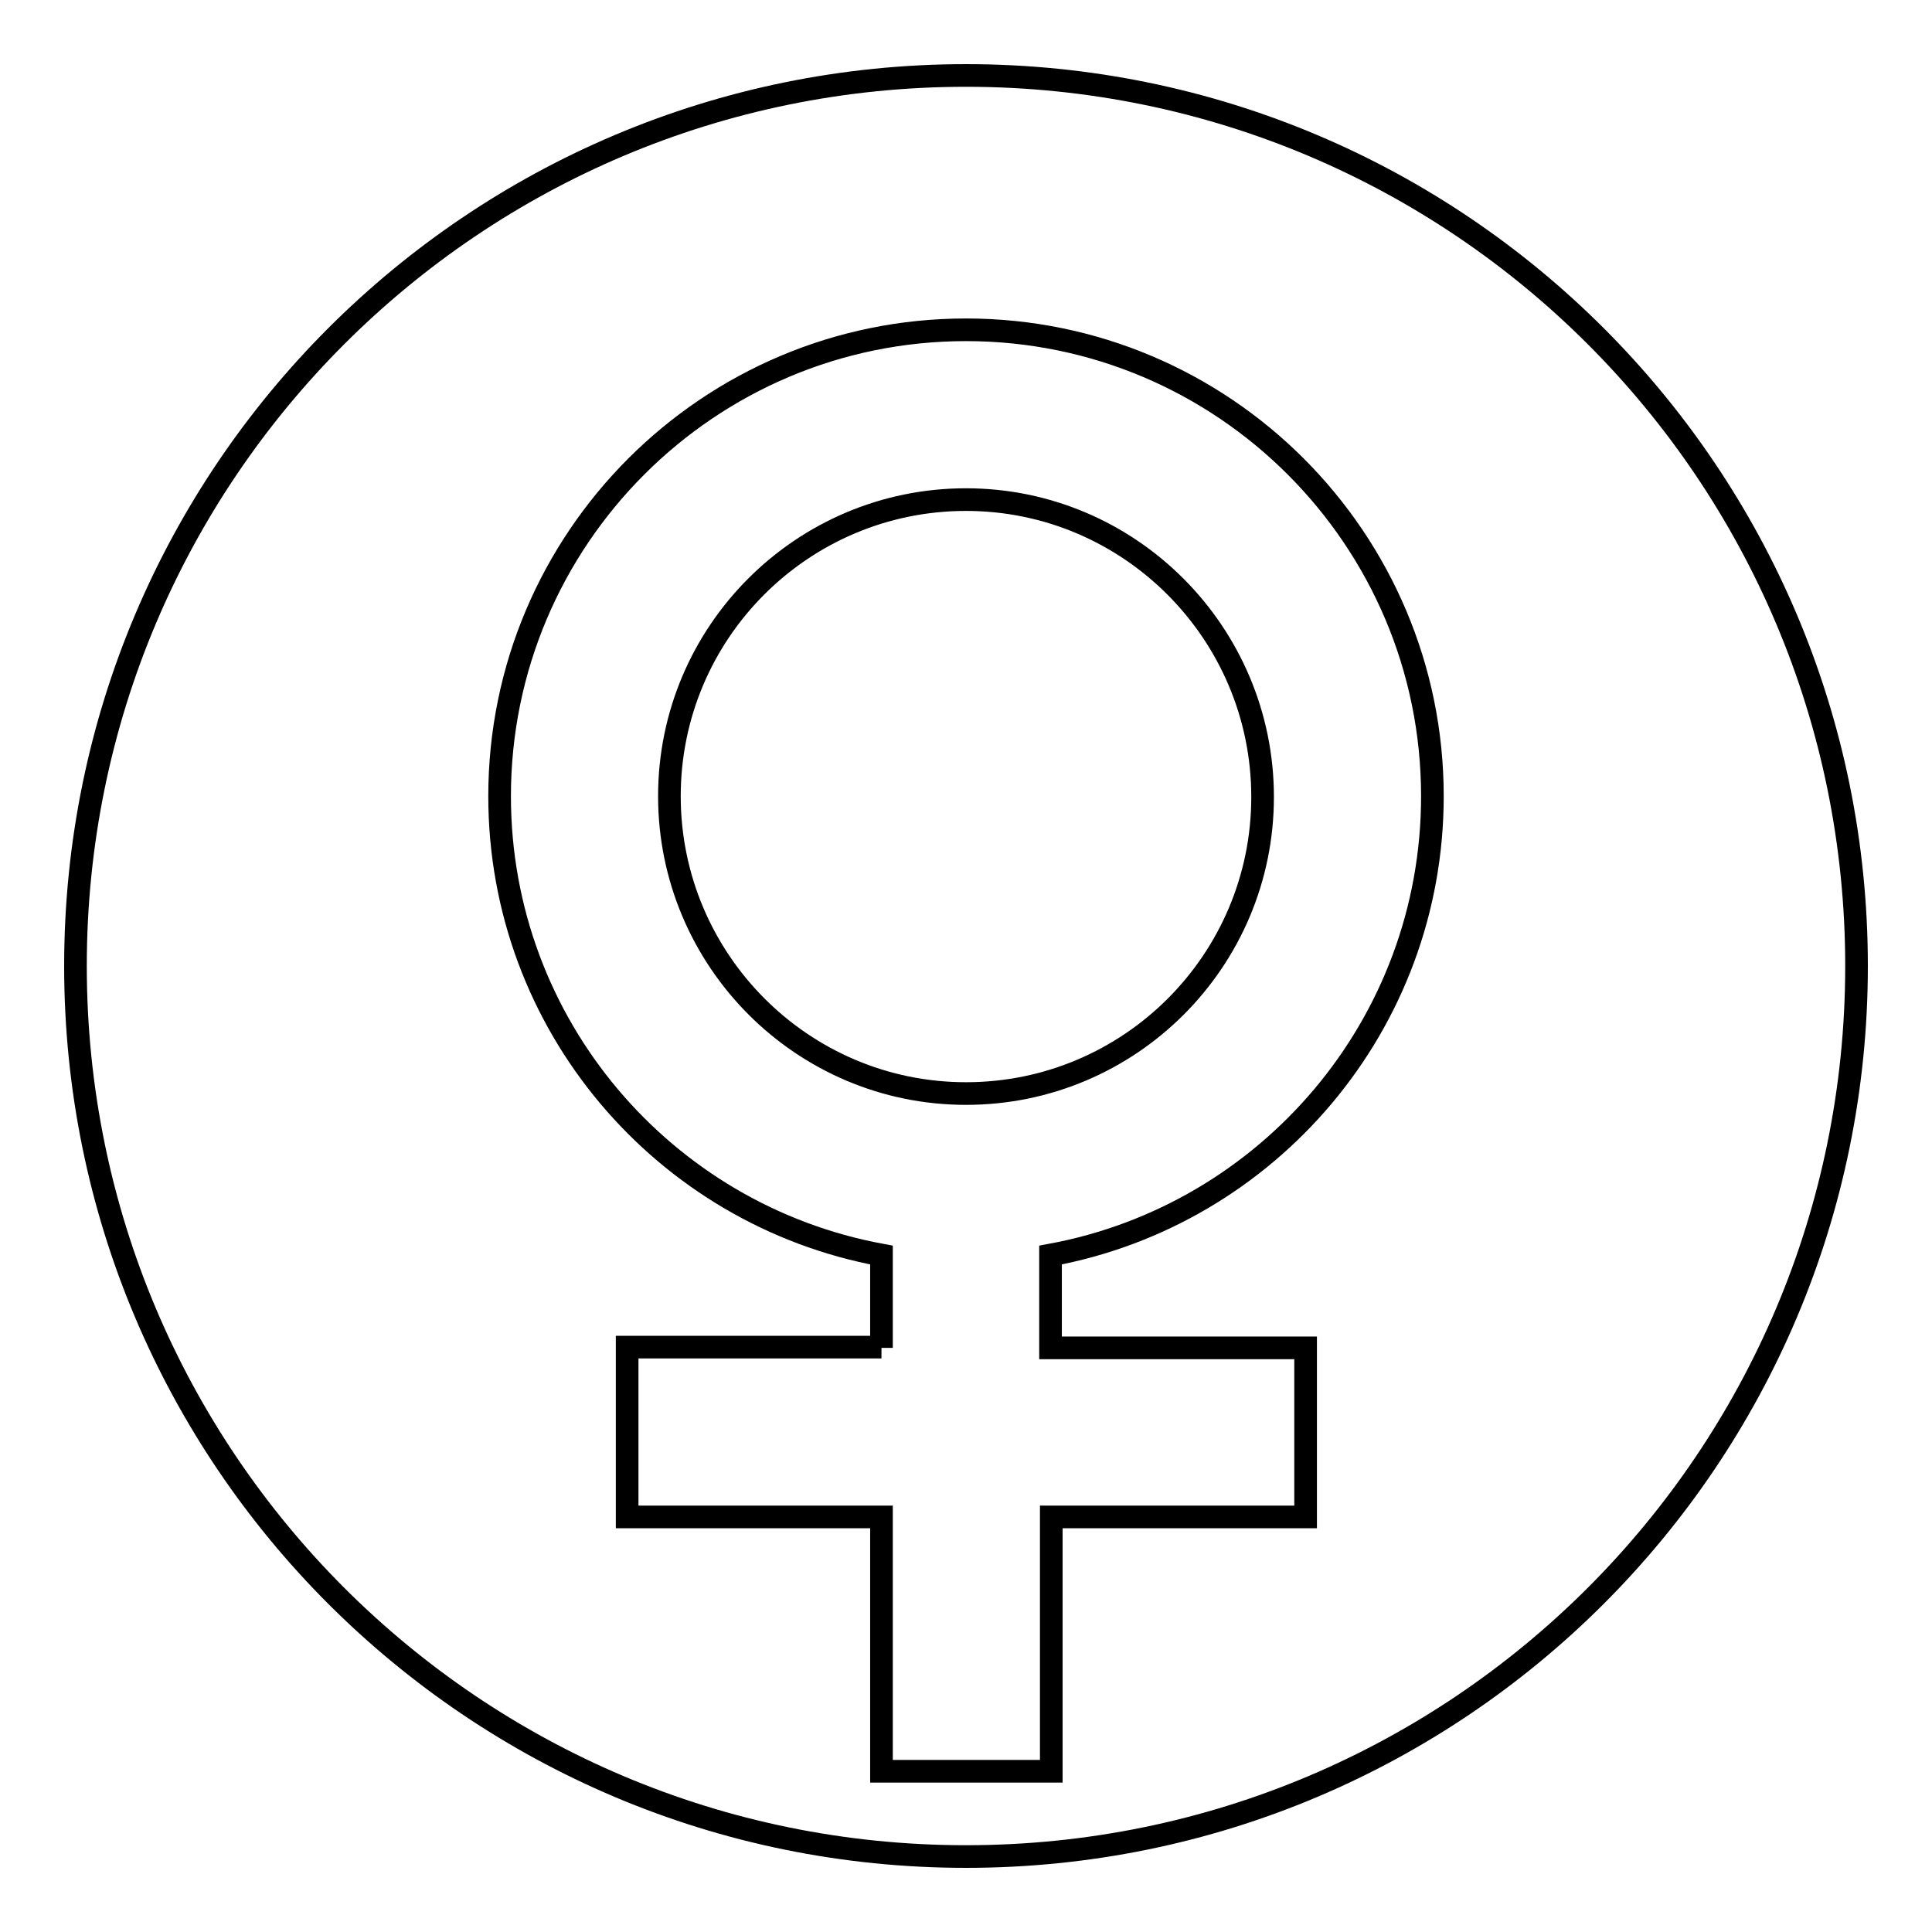 <?xml version="1.0" encoding="utf-8"?>
<!-- Svg Vector Icons : http://www.onlinewebfonts.com/icon -->
<!DOCTYPE svg PUBLIC "-//W3C//DTD SVG 1.1//EN" "http://www.w3.org/Graphics/SVG/1.1/DTD/svg11.dtd">
<svg version="1.1" xmlns="http://www.w3.org/2000/svg" xmlns:xlink="http://www.w3.org/1999/xlink" x="0px" y="0px" viewBox="0 0 256 256" enable-background="new 0 0 256 256" xml:space="preserve">
<g><g><path stroke-width="3" fill-opacity="0" stroke="#000000"  d="M116.8,178.6v-12.3C88,161,66.2,135.8,66.2,105.5c0-34.1,27.7-61.8,61.8-61.8c34.1,0,61.8,27.7,61.8,61.8c0,30.3-21.8,55.5-50.6,60.8v12.3H173V201h-33.7v33.7h-22.5V201H83.1v-22.5H116.8z M128,246c65.2,0,118-52.8,118-118c0-65.2-52.8-118-118-118C62.8,10,10,62.8,10,128C10,193.2,62.8,246,128,246z M128,144.9c21.7,0,39.3-17.6,39.3-39.3S149.7,66.2,128,66.2c-21.7,0-39.3,17.6-39.3,39.3S106.3,144.9,128,144.9z"/></g></g>
</svg>